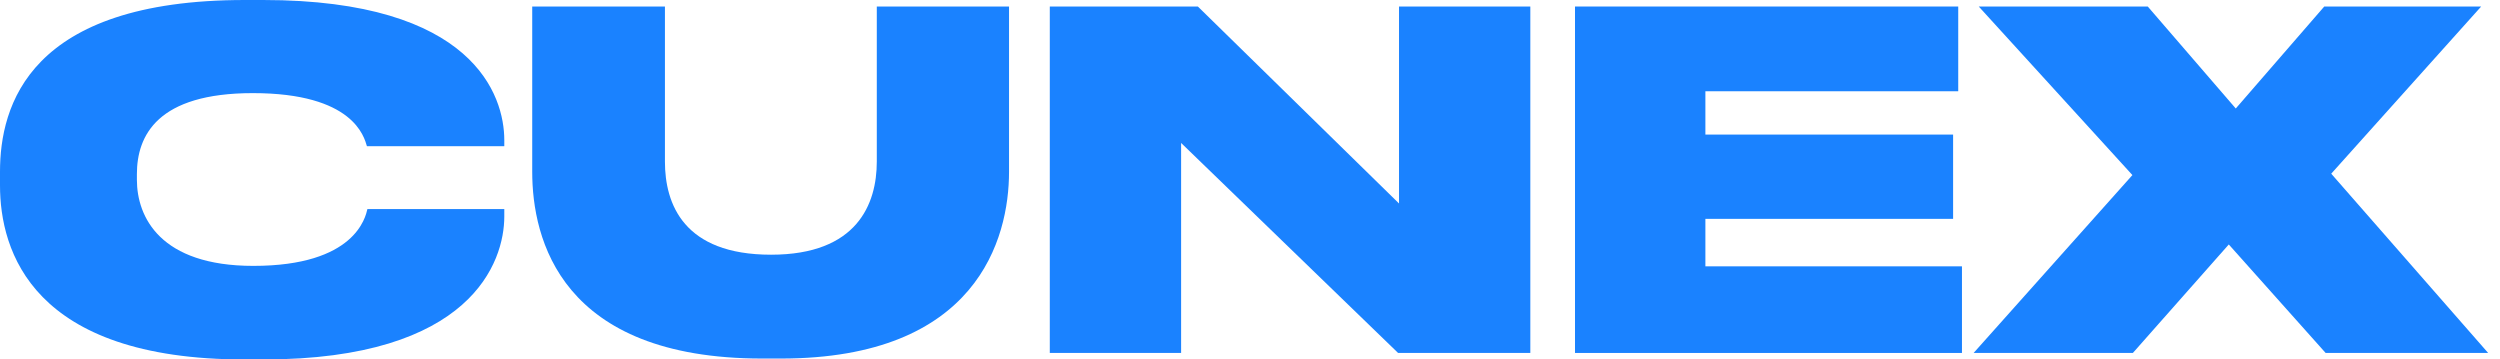 <svg xmlns="http://www.w3.org/2000/svg" width="153" height="22" viewBox="0 0 153 22" fill="none">
  <path d="M16.101 22C28.868 22 30.863 16.015 30.863 13.251V12.795H22.485C22.37 13.28 21.744 16.272 15.503 16.272C9.803 16.272 8.378 13.28 8.378 11V10.658C8.378 8.293 9.632 5.699 15.474 5.699C21.63 5.699 22.285 8.378 22.456 8.948H30.863V8.578C30.863 5.842 28.982 0 16.101 0H14.99C1.767 0 0 6.469 0 10.515V11.342C0 15.36 1.966 22 14.99 22H16.101Z" fill="#1A82FF"/>
  <path d="M32.572 10.515C32.572 14.619 34.31 21.943 46.65 21.943H47.789C59.787 21.943 61.753 14.619 61.753 10.515V0.399H53.66V9.889C53.66 12.482 52.463 15.588 47.191 15.588C41.834 15.588 40.694 12.482 40.694 9.889V0.399H32.572V10.515Z" fill="#1A82FF"/>
  <path d="M64.247 0.399V21.601H72.284V8.749L85.563 21.601H93.656V0.399H85.62V12.453L73.309 0.399H64.247Z" fill="#1A82FF"/>
  <path d="M96.39 0.399V21.601H120.072V16.3H104.37V13.394H119.53V8.236H104.37V5.585H119.844V0.399H96.39Z" fill="#1A82FF"/>
  <path d="M130.531 21.601L136.402 14.961L142.329 21.601H152.275L142.671 10.63L151.847 0.399H142.244L136.829 6.64L131.443 0.399H121.099L130.503 10.715L120.785 21.601H130.531Z" fill="#1A82FF"/>
</svg>